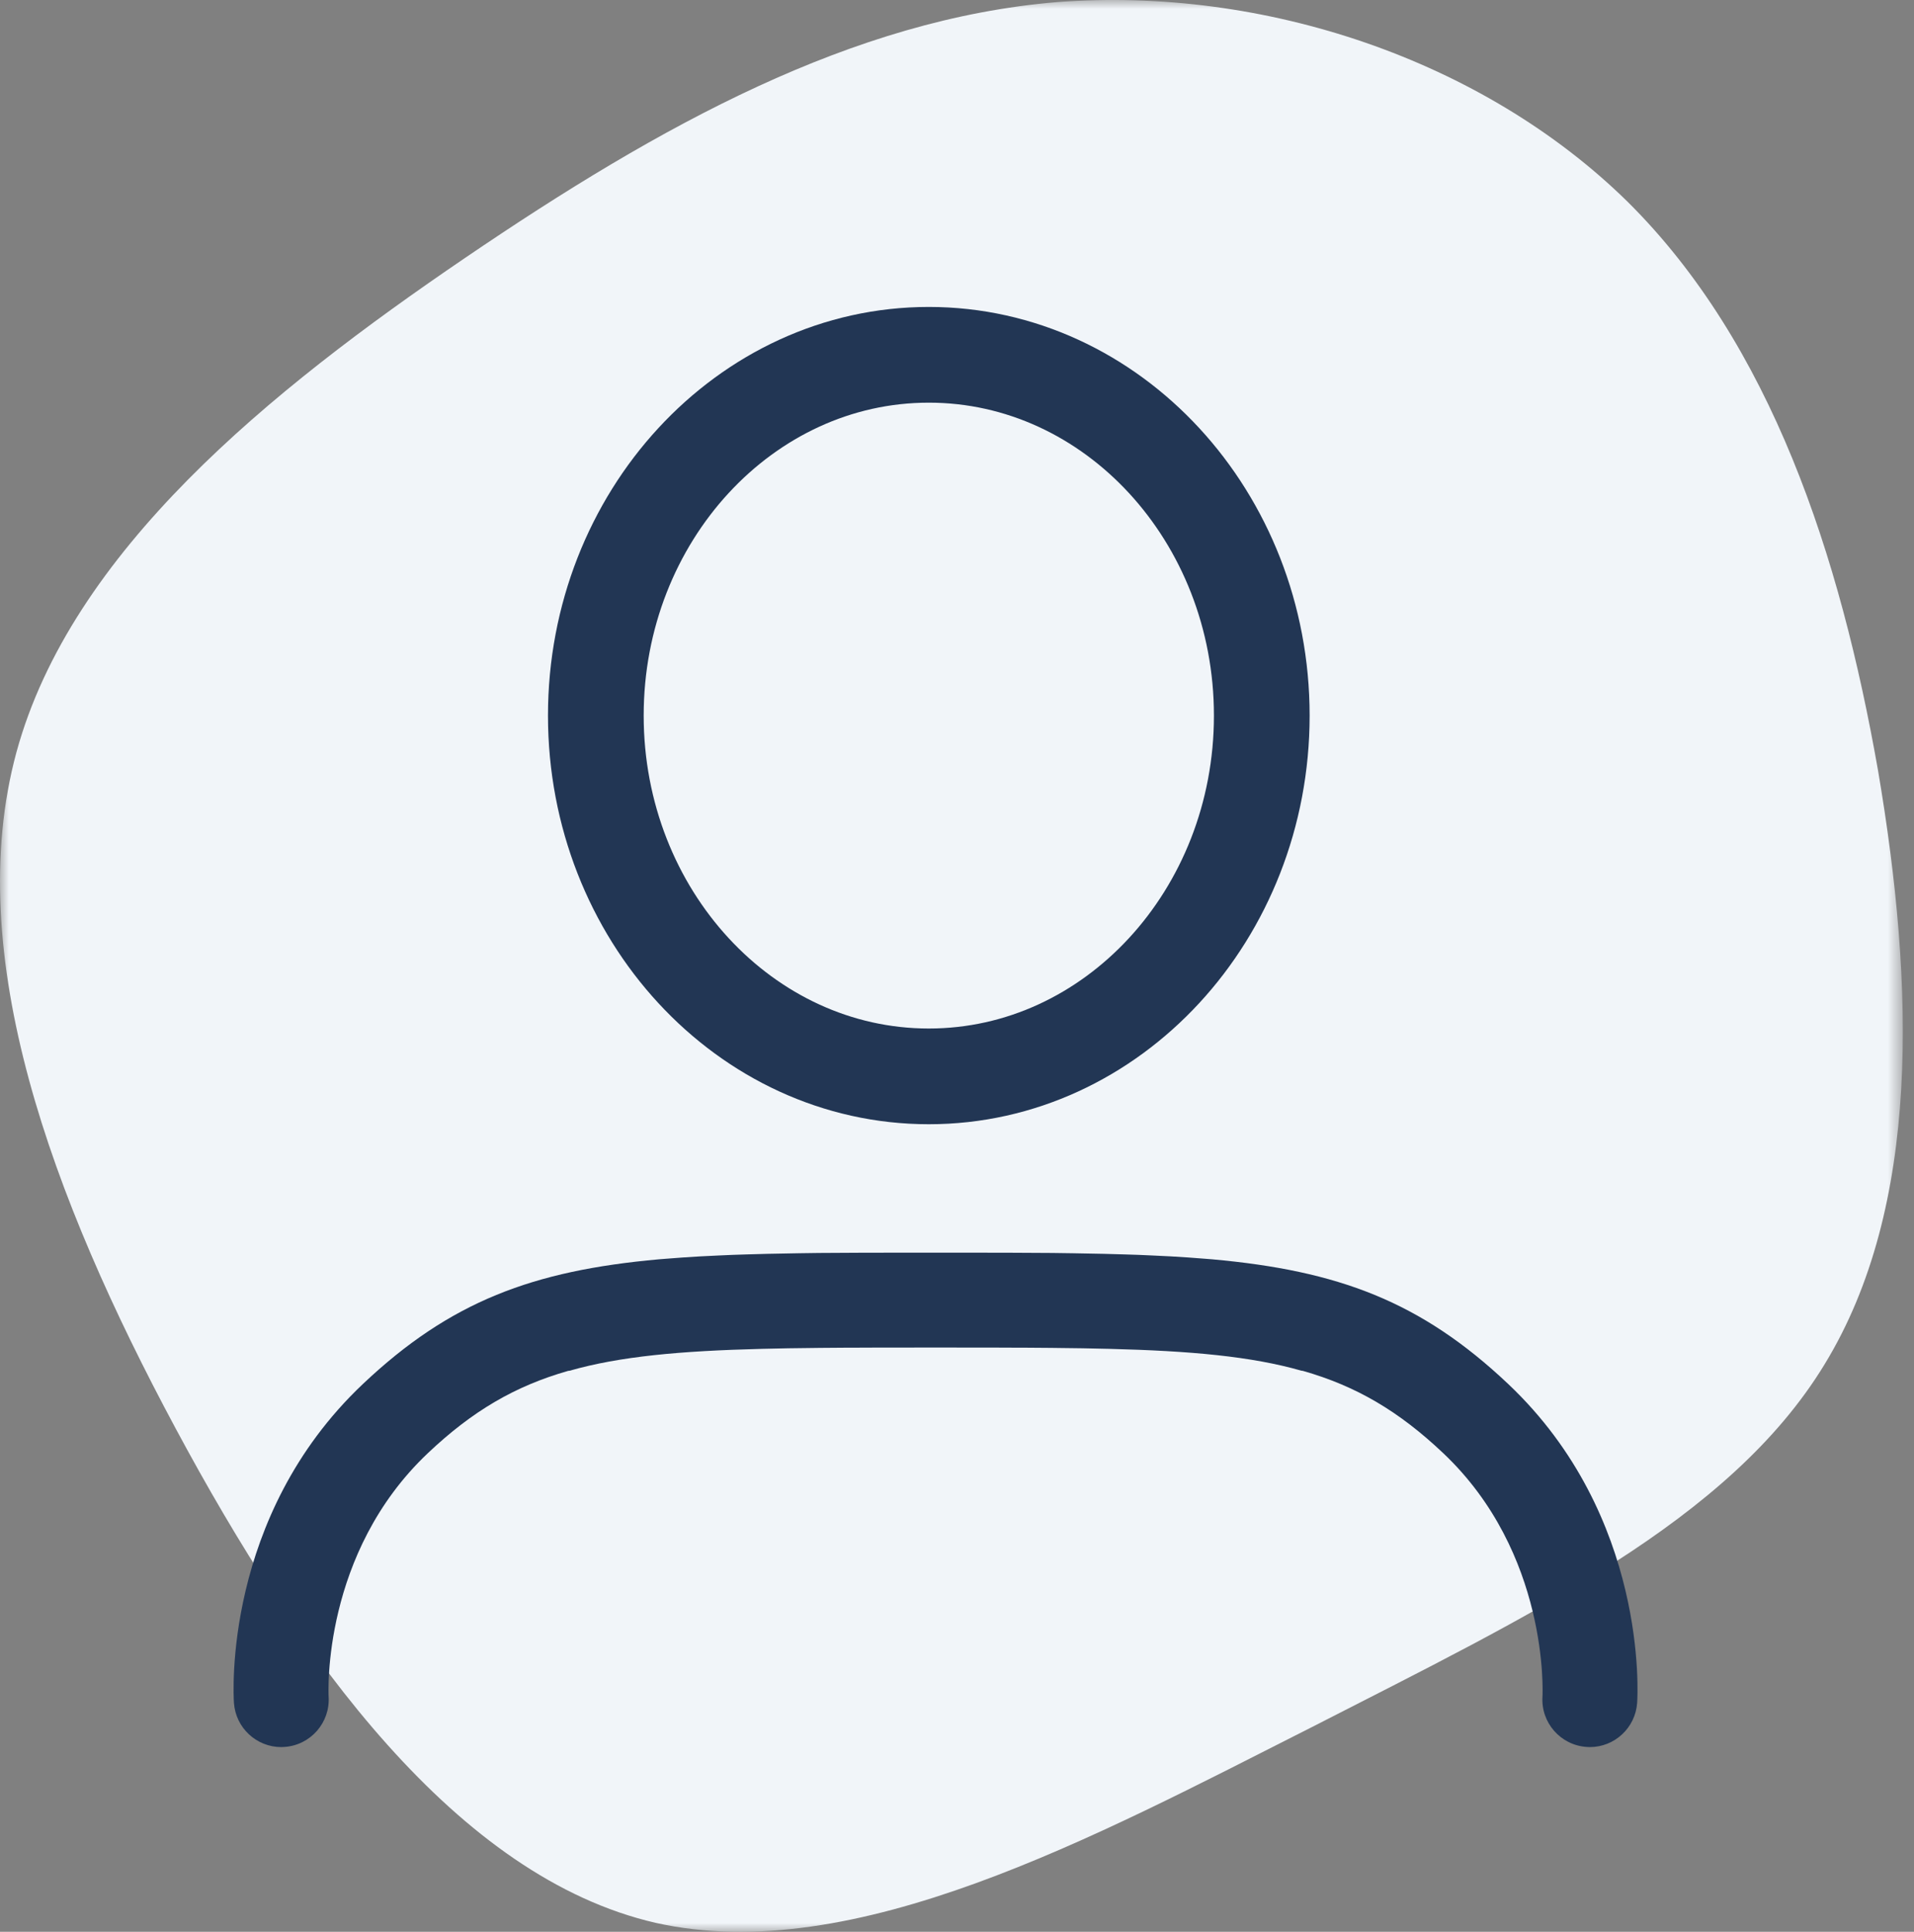 <?xml version="1.0" encoding="UTF-8"?>
<svg width="110px" height="111px" viewBox="0 0 110 111" version="1.1" xmlns="http://www.w3.org/2000/svg" xmlns:xlink="http://www.w3.org/1999/xlink">
    <rect x="0" y="0" width="110" height="111" fill="#808080" stroke="none"/>
    <title>Group 14</title>
    <defs>
        <polygon id="path-1" points="1.3404006e-15 0 109.357 0 109.357 111 1.3404006e-15 111"></polygon>
    </defs>
    <g id="2.-Accueil-✓" stroke="none" stroke-width="1" fill="none" fill-rule="evenodd">
        <g id="2.1-Accueil-vA" transform="translate(-230, -578)">
            <g id="Group-2" transform="translate(0.383, 250)">
                <g id="Group-14" transform="translate(229.617, 328)">
                    <g id="Group-3">
                        <mask id="mask-2" fill="white">
                            <use xlink:href="#path-1"></use>
                        </mask>
                        <g id="Clip-2"></g>
                        <path d="M107.934,44.28 C110.034,56.652 110.408,69.322 104.86,78.395 C99.386,87.392 87.991,92.791 75.394,99.239 C62.797,105.611 49.077,113.034 37.68,110.486 C26.284,107.863 17.211,95.341 10.09,82.07 C2.966,68.798 -2.207,54.853 0.943,43.231 C4.091,31.685 15.488,22.462 26.734,14.816 C37.98,7.167 49.002,1.094 60.773,0.119 C72.62,-0.78 85.215,3.418 93.538,11.59 C101.786,19.764 105.76,31.91 107.934,44.28 Z" id="Fill-1" fill="#F1F5F9" mask="url(#mask-2)"></path>
                    </g>
                    <path d="M53.378,61.848 C63.93,61.848 72.516,52.548 72.516,41.118 C72.516,29.69 63.93,20.387 53.378,20.387 C42.829,20.387 34.243,29.69 34.243,41.118 C34.243,52.548 42.829,61.848 53.378,61.848" id="Path" stroke="#223654" stroke-width="5.5"></path>
                    <path d="M86.688,79.533 C81.653,74.769 76.895,73.012 69.668,72.36 C69.522,72.347 69.361,72.337 69.209,72.324 C68.586,72.274 67.948,72.227 67.285,72.191 C66.941,72.17 66.574,72.154 66.216,72.139 C65.703,72.115 65.179,72.092 64.639,72.079 C64.245,72.066 63.833,72.055 63.424,72.045 C62.84,72.032 62.238,72.019 61.625,72.011 C61.247,72.006 60.867,72.001 60.475,71.995 C59.706,71.99 58.903,71.985 58.087,71.982 C57.803,71.982 57.529,71.98 57.24,71.98 C56.155,71.977 55.032,71.977 53.859,71.977 L53.767,71.977 L53.676,71.977 C52.503,71.977 51.382,71.977 50.295,71.98 C50.005,71.98 49.731,71.982 49.447,71.982 C48.631,71.985 47.828,71.99 47.059,71.995 C46.668,72.001 46.287,72.006 45.909,72.011 C45.297,72.019 44.694,72.032 44.11,72.045 C43.701,72.055 43.289,72.066 42.893,72.079 C42.356,72.092 41.832,72.115 41.318,72.139 C40.961,72.154 40.593,72.17 40.249,72.191 C39.587,72.227 38.948,72.274 38.325,72.324 C38.177,72.337 38.015,72.347 37.864,72.36 C30.637,73.012 25.881,74.769 20.847,79.533 C12.806,87.138 13.416,97.412 13.445,97.845 C13.544,99.284 14.743,100.387 16.164,100.387 C16.227,100.387 16.289,100.385 16.352,100.379 C17.851,100.275 18.983,98.979 18.886,97.483 C18.876,97.287 18.508,89.247 24.593,83.495 C27.138,81.086 29.586,79.645 32.657,78.769 C32.681,78.761 32.704,78.769 32.728,78.763 C35.622,77.934 39.112,77.622 43.803,77.504 C43.884,77.502 43.964,77.499 44.045,77.499 C44.874,77.478 45.748,77.462 46.655,77.455 C46.806,77.452 46.955,77.449 47.106,77.449 C48.005,77.439 48.944,77.436 49.924,77.434 C50.073,77.431 50.206,77.431 50.355,77.431 C51.439,77.429 52.576,77.429 53.767,77.429 C54.961,77.429 56.095,77.429 57.18,77.431 C57.329,77.431 57.464,77.431 57.61,77.434 C58.591,77.436 59.529,77.439 60.429,77.449 C60.58,77.449 60.726,77.452 60.88,77.455 C61.787,77.462 62.66,77.478 63.489,77.499 C63.57,77.499 63.654,77.502 63.732,77.504 C68.422,77.622 71.913,77.934 74.807,78.763 C74.83,78.769 74.851,78.761 74.875,78.769 C77.949,79.645 80.394,81.086 82.941,83.495 C89.024,89.247 88.659,97.287 88.648,97.483 C88.549,98.979 89.683,100.275 91.183,100.379 C91.245,100.385 91.308,100.387 91.37,100.387 C92.791,100.387 93.988,99.284 94.089,97.845 C94.118,97.412 94.726,87.138 86.688,79.533" id="Fill-12" fill="#223654"></path>
                </g>
            </g>
        </g>
    </g>
</svg>
